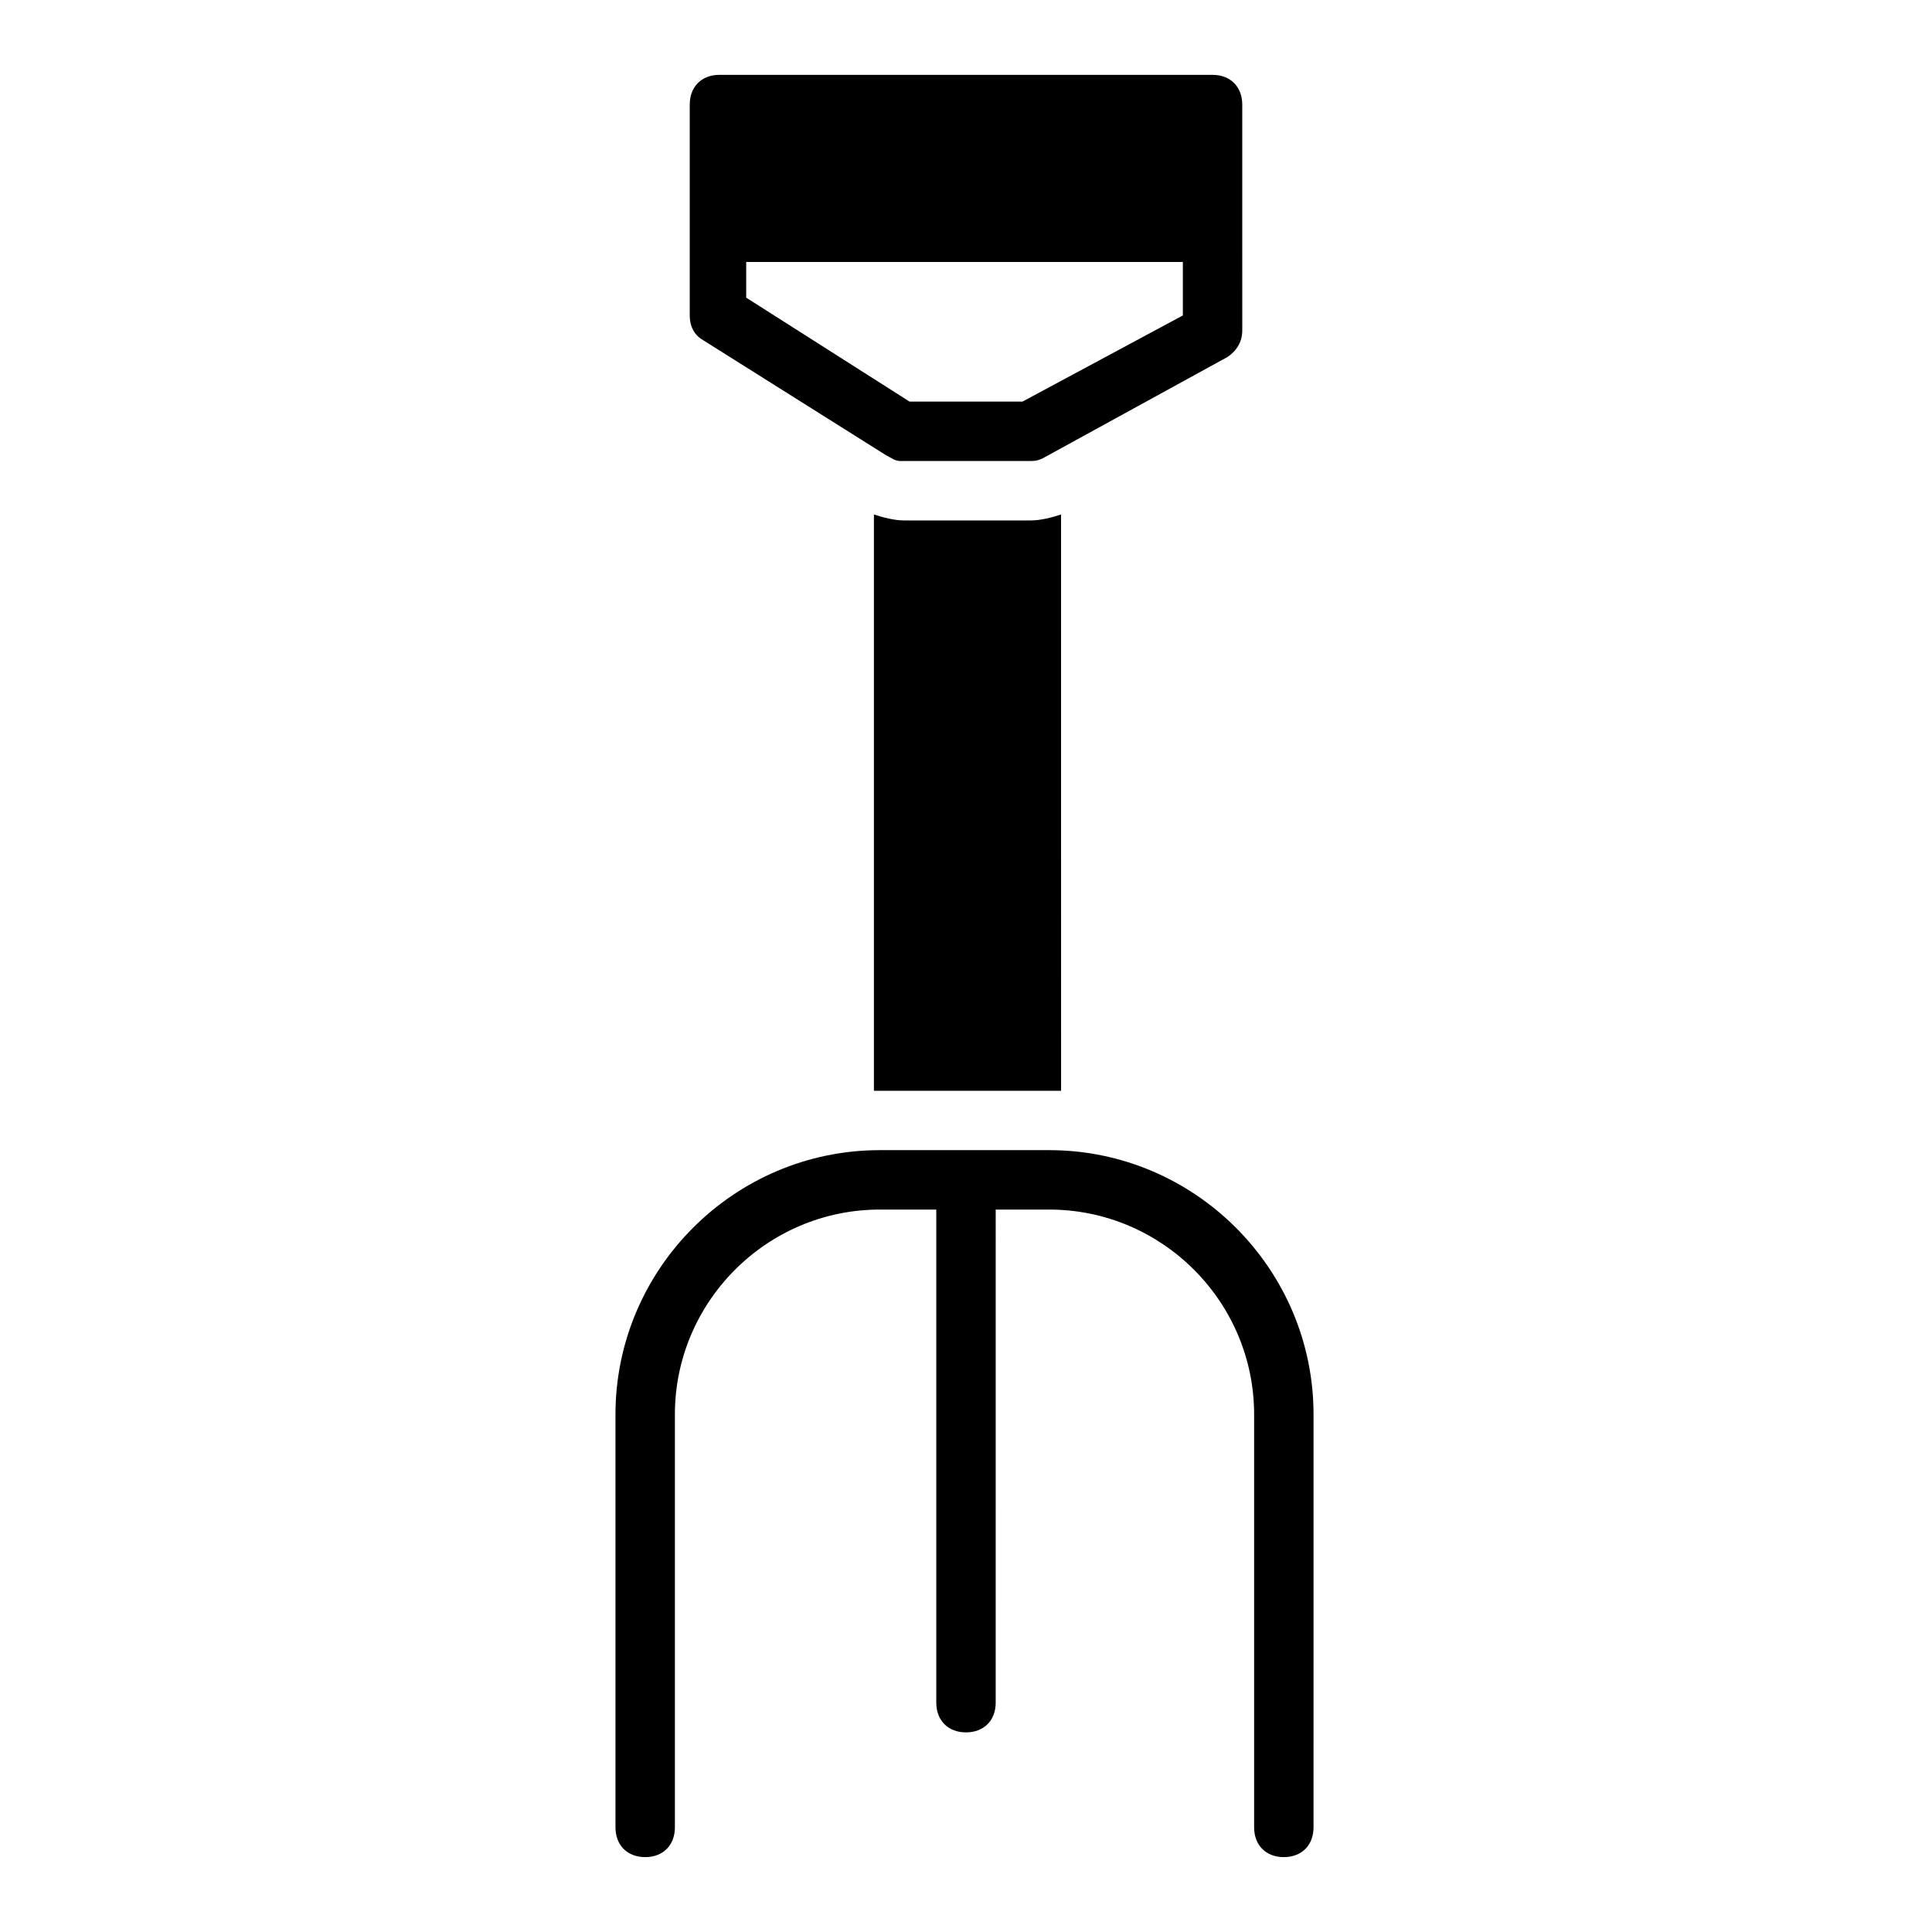 <?xml version="1.0" encoding="UTF-8"?>
<!-- Uploaded to: ICON Repo, www.iconrepo.com, Generator: ICON Repo Mixer Tools -->
<svg fill="#000000" width="800px" height="800px" version="1.1" viewBox="144 144 512 512" xmlns="http://www.w3.org/2000/svg">
 <g>
  <path d="m329.94 233.9 48.805 30.699c1.574 0.789 2.363 1.574 3.938 1.574h33.852c1.574 0 2.363 0 3.938-0.789l48.805-26.766c2.363-1.574 3.938-3.938 3.938-7.086l-0.004-25.973v-33.848c0-4.723-3.148-7.871-7.871-7.871l-130.68-0.004c-4.723 0-7.871 3.148-7.871 7.871v55.895c0 2.359 0.785 4.723 3.148 6.297zm85.02 16.531h-29.914l-43.297-27.551v-9.449h115.72v14.168z"/>
  <path d="m422.04 448.8h-44.871c-38.574 0-70.062 31.488-70.062 70.062l0.004 109.42c0 4.723 3.148 7.871 7.871 7.871 4.723 0 7.871-3.148 7.871-7.871v-109.42c0-29.914 24.402-54.316 54.316-54.316h14.957v130.68c0 4.723 3.148 7.871 7.871 7.871s7.871-3.148 7.871-7.871l0.004-130.68h14.168c29.914 0 54.316 24.402 54.316 54.316v109.42c0 4.723 3.148 7.871 7.871 7.871 4.723 0 7.871-3.148 7.871-7.871l0.004-109.42c0-38.574-31.488-70.062-70.062-70.062z"/>
  <path d="m383.47 281.92c-2.363 0-5.512-0.789-7.871-1.574v152.72h2.363 44.871 2.363l-0.008-152.72c-2.363 0.789-5.512 1.574-7.871 1.574z"/>
 </g>
</svg>